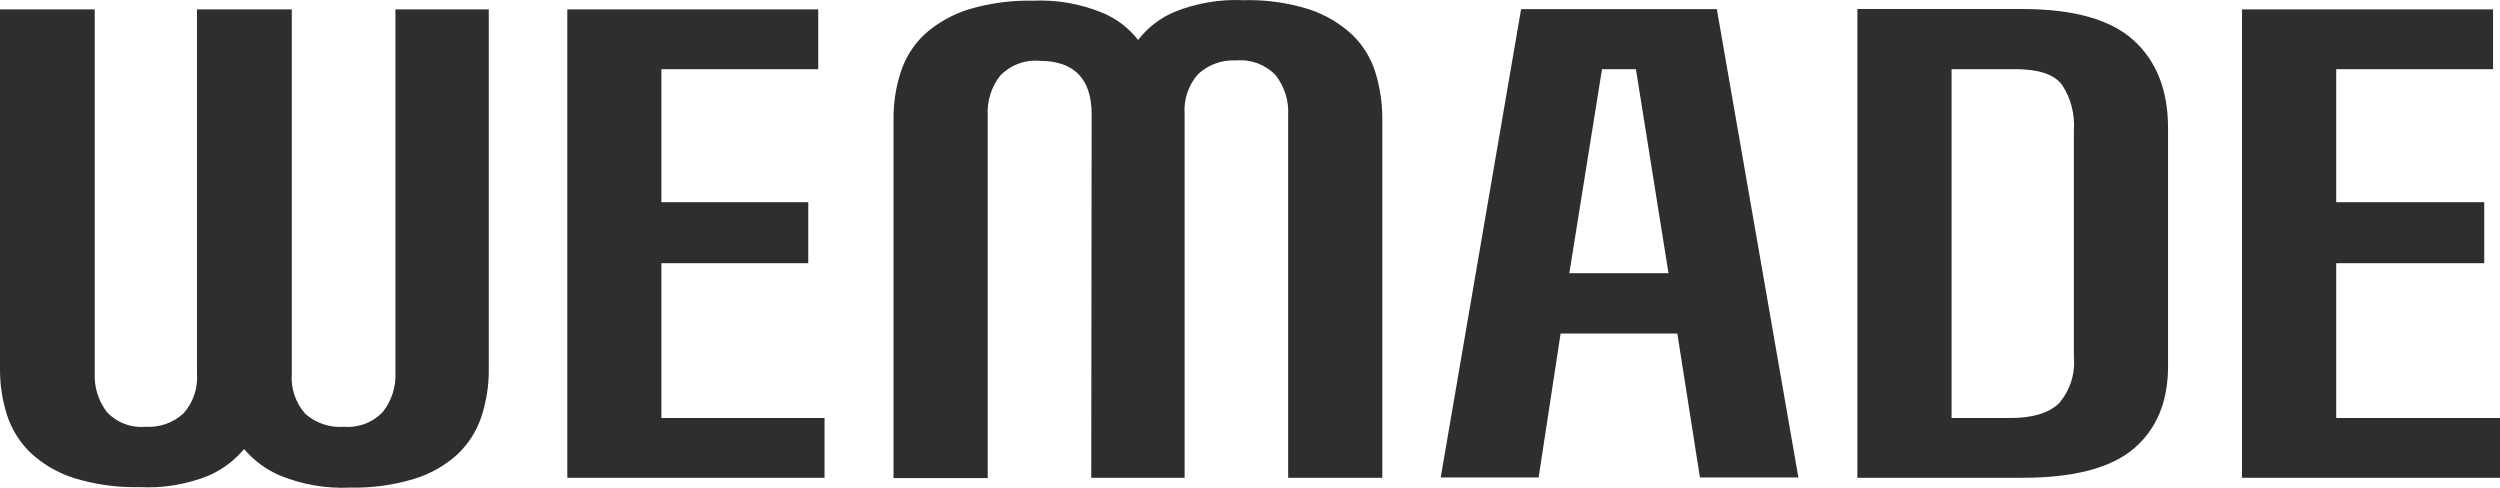 <svg width="82" height="16" viewBox="0 0 82 16" fill="none" xmlns="http://www.w3.org/2000/svg">
<path d="M6.461 12.244C6.48 12.482 6.45 12.72 6.374 12.946C6.298 13.172 6.178 13.381 6.019 13.559C5.852 13.713 5.656 13.831 5.442 13.906C5.228 13.981 5 14.013 4.774 13.998C4.54 14.018 4.305 13.986 4.085 13.903C3.866 13.82 3.669 13.688 3.508 13.519C3.225 13.148 3.083 12.689 3.107 12.224V0.309H0V12.079C-0.005 12.605 0.074 13.129 0.235 13.63C0.39 14.099 0.658 14.523 1.018 14.865C1.422 15.236 1.904 15.515 2.429 15.681C3.122 15.894 3.845 15.995 4.57 15.977C5.35 16.02 6.13 15.89 6.853 15.596C7.299 15.399 7.693 15.102 8.006 14.73C8.325 15.104 8.726 15.401 9.18 15.596C9.909 15.894 10.695 16.03 11.483 15.994C12.194 16.009 12.902 15.913 13.582 15.708C14.106 15.549 14.589 15.277 14.994 14.912C15.357 14.571 15.63 14.147 15.787 13.678C15.955 13.167 16.038 12.633 16.032 12.096V0.309H12.97V12.224C12.992 12.687 12.846 13.143 12.558 13.509C12.397 13.681 12.198 13.814 11.977 13.899C11.756 13.983 11.518 14.017 11.282 13.998C11.053 14.016 10.822 13.988 10.604 13.914C10.386 13.841 10.185 13.725 10.013 13.573C9.855 13.394 9.734 13.185 9.658 12.96C9.582 12.734 9.552 12.495 9.571 12.258V0.309H6.461V12.244ZM18.608 15.671H27.045V13.711H21.694V8.632H26.511V6.633H21.694V2.269H26.838V0.309H18.608V15.671ZM35.793 15.671H38.855V3.739C38.838 3.503 38.868 3.266 38.944 3.041C39.02 2.817 39.14 2.609 39.297 2.431C39.466 2.275 39.666 2.154 39.883 2.077C40.101 2 40.332 1.968 40.563 1.982C40.798 1.962 41.035 1.996 41.256 2.079C41.477 2.163 41.676 2.294 41.839 2.464C42.133 2.839 42.279 3.306 42.251 3.78V15.671H45.34V3.901C45.342 3.382 45.265 2.866 45.112 2.37C44.966 1.902 44.704 1.477 44.35 1.136C43.948 0.765 43.472 0.483 42.951 0.309C42.254 0.089 41.523 -0.014 40.791 0.006C40.013 -0.031 39.236 0.102 38.515 0.394C38.047 0.593 37.639 0.909 37.331 1.311C37.026 0.919 36.624 0.613 36.164 0.421C35.441 0.122 34.66 -0.014 33.877 0.023C33.167 0.007 32.458 0.103 31.778 0.306C31.255 0.468 30.771 0.737 30.359 1.095C29.99 1.432 29.714 1.857 29.556 2.329C29.386 2.84 29.302 3.374 29.308 3.911V15.681H32.397V3.793C32.368 3.32 32.515 2.852 32.809 2.478C32.975 2.307 33.178 2.174 33.402 2.091C33.626 2.007 33.867 1.975 34.105 1.996C35.228 1.996 35.806 2.582 35.806 3.753L35.793 15.671ZM51.474 8.96L52.546 2.269H53.658L54.727 8.96H51.474ZM55.016 10.939L55.758 15.66H58.987L56.312 0.299H49.892L47.255 15.66H50.467L51.188 10.939H55.016ZM71.112 4.194C71.112 2.97 70.738 2.013 69.99 1.328C69.241 0.643 68.023 0.296 66.336 0.296H60.922V15.671H66.336C68.023 15.671 69.241 15.351 69.99 14.713C70.738 14.074 71.112 13.175 71.112 12.015V4.194ZM64.012 2.269H66.111C66.863 2.269 67.373 2.437 67.632 2.778C67.922 3.22 68.06 3.743 68.023 4.269V11.715C68.048 11.988 68.017 12.263 67.932 12.523C67.847 12.784 67.711 13.025 67.53 13.232C67.199 13.552 66.663 13.711 65.924 13.711H64.012V2.269ZM73.538 15.671H82V13.711H76.628V8.632H81.483V6.633H76.628V2.269H81.772V0.309H73.538V15.671Z" fill="#2E2E2E"/>
</svg>
